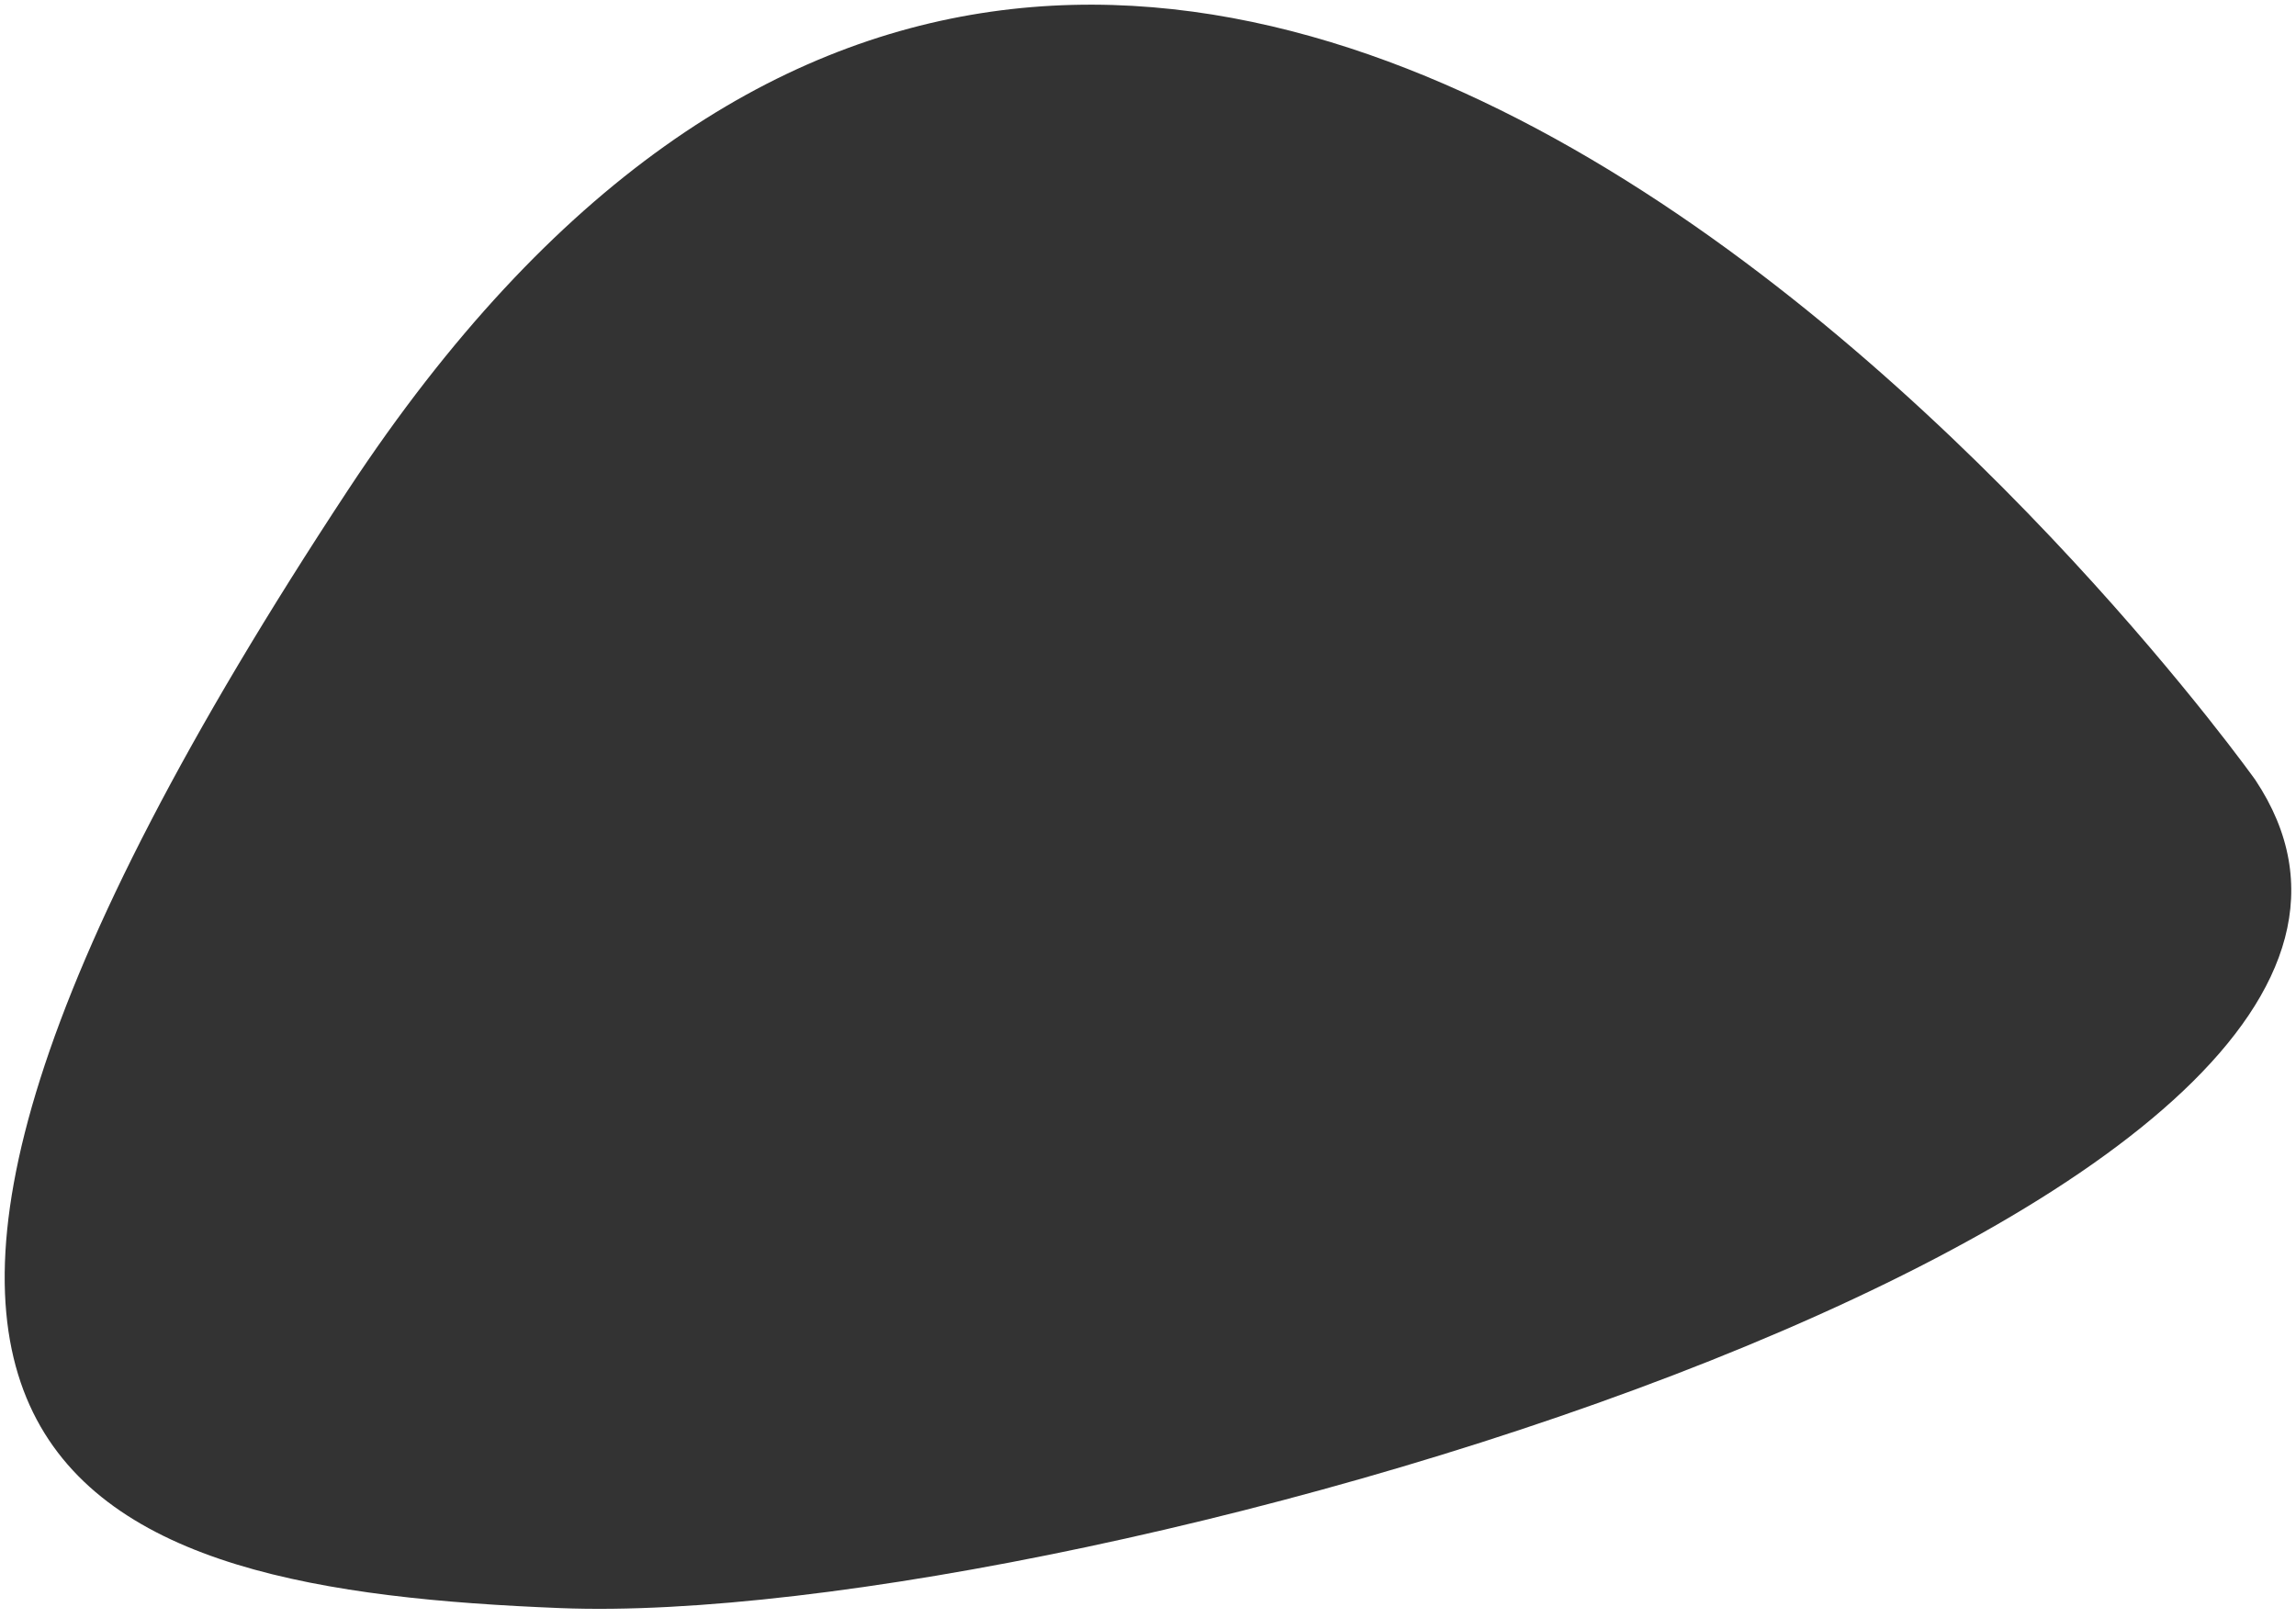 <?xml version="1.0" encoding="UTF-8"?><svg width="488" height="344" xmlns="http://www.w3.org/2000/svg"><rect width="100%" height="100%" fill="#333333" stroke="none"/><path d="M0 0h488v344H0V0zm479.353 165.789s-231.582-325.464-405.39-61.62c-138.3 209.983-55.243 233.674 45.146 237.668 111.68 4.444 420.149-86.07 360.244-176.048z" fill="#FFF"/></svg>